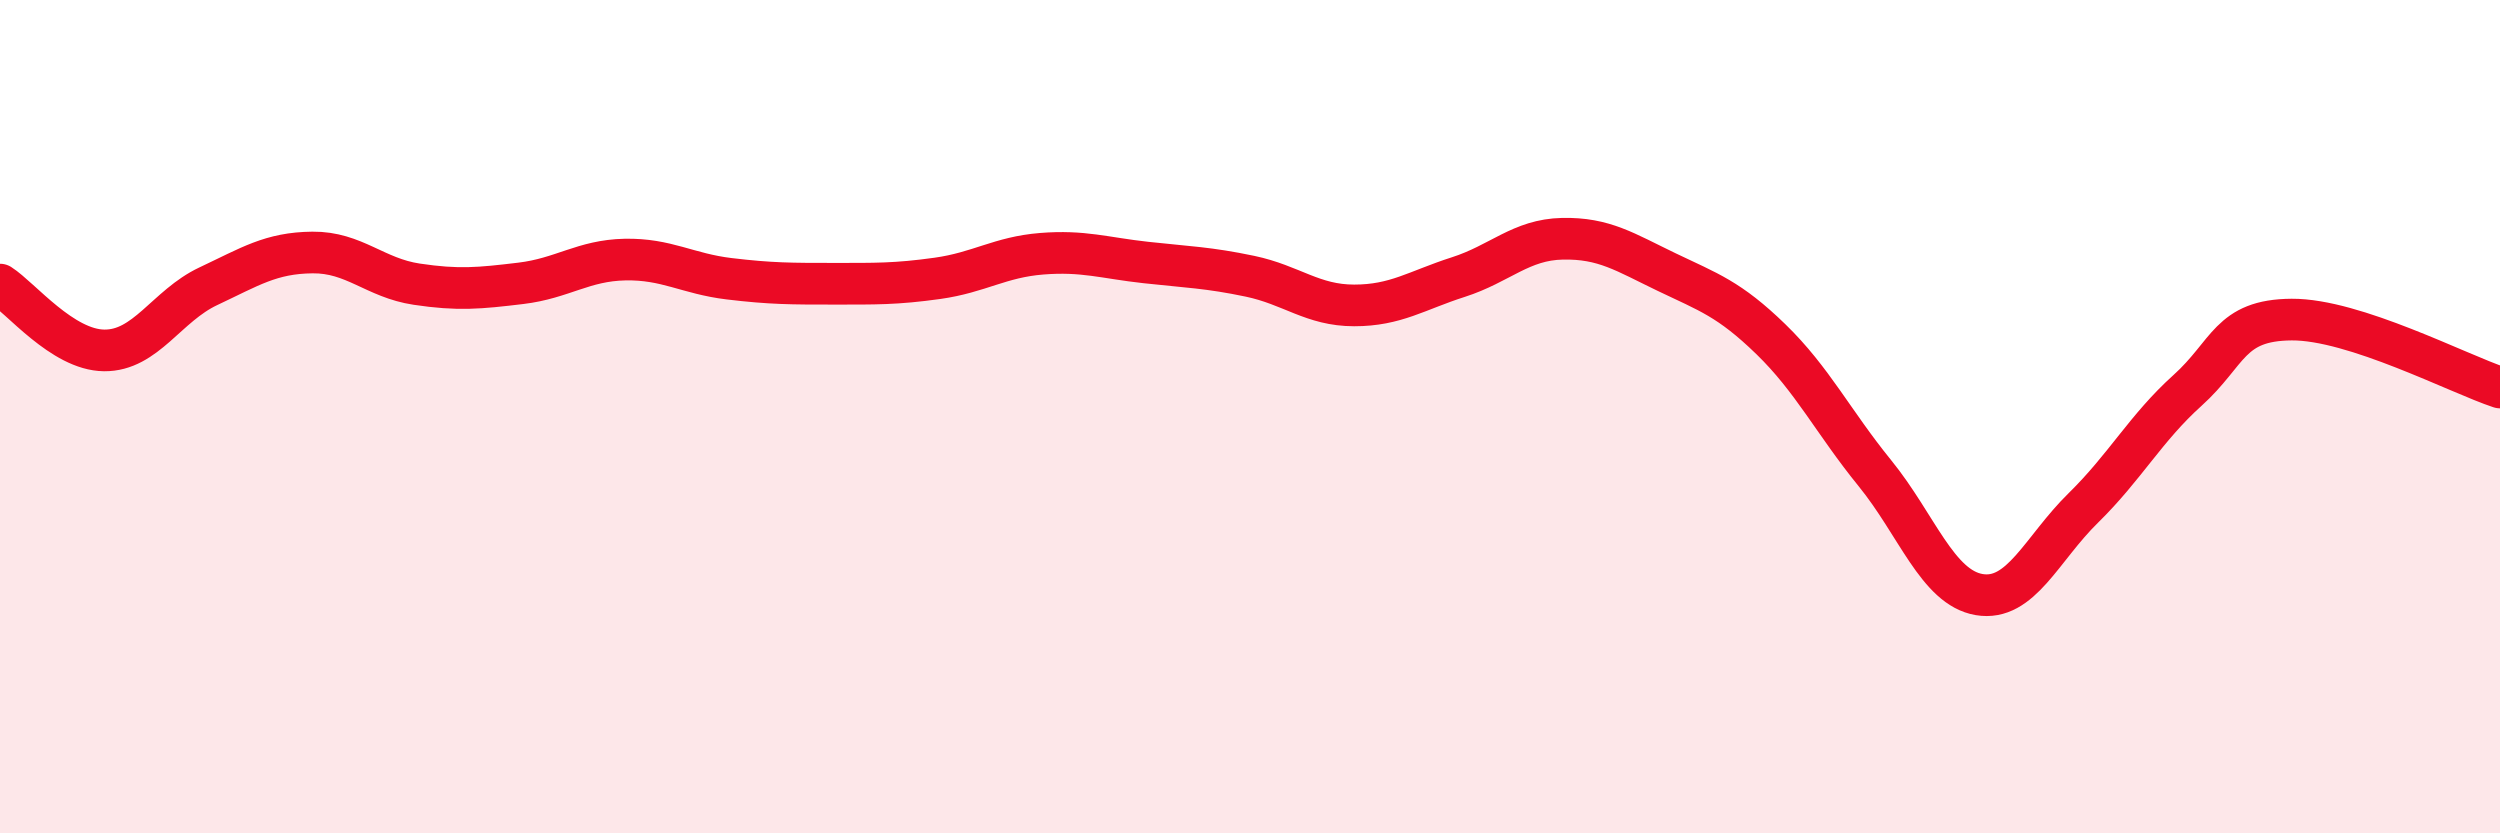 
    <svg width="60" height="20" viewBox="0 0 60 20" xmlns="http://www.w3.org/2000/svg">
      <path
        d="M 0,6.83 C 0.5,7.15 1.5,8.4 2.5,8.41 C 3.5,8.42 4,7.34 5,6.87 C 6,6.4 6.5,6.07 7.5,6.06 C 8.5,6.05 9,6.67 10,6.82 C 11,6.97 11.5,6.92 12.5,6.8 C 13.5,6.68 14,6.25 15,6.23 C 16,6.21 16.5,6.57 17.5,6.69 C 18.5,6.81 19,6.81 20,6.81 C 21,6.81 21.5,6.82 22.5,6.68 C 23.5,6.54 24,6.17 25,6.09 C 26,6.01 26.5,6.19 27.5,6.3 C 28.5,6.41 29,6.42 30,6.63 C 31,6.84 31.5,7.33 32.5,7.33 C 33.5,7.33 34,6.97 35,6.65 C 36,6.33 36.5,5.75 37.5,5.73 C 38.5,5.71 39,6.05 40,6.53 C 41,7.01 41.5,7.17 42.5,8.14 C 43.5,9.11 44,10.13 45,11.36 C 46,12.59 46.5,14.1 47.5,14.27 C 48.5,14.44 49,13.17 50,12.19 C 51,11.21 51.5,10.27 52.5,9.37 C 53.5,8.47 53.5,7.68 55,7.67 C 56.5,7.66 59,8.97 60,9.3L60 20L0 20Z"
        fill="#EB0A25"
        opacity="0.1"
        stroke-linecap="round"
        stroke-linejoin="round"
      />
      <path
        d="M 0,6.83 C 0.5,7.15 1.5,8.4 2.5,8.41 C 3.5,8.42 4,7.34 5,6.87 C 6,6.4 6.5,6.07 7.5,6.06 C 8.5,6.05 9,6.67 10,6.82 C 11,6.97 11.5,6.92 12.5,6.8 C 13.5,6.68 14,6.25 15,6.23 C 16,6.21 16.5,6.57 17.5,6.69 C 18.5,6.81 19,6.81 20,6.81 C 21,6.81 21.5,6.82 22.5,6.68 C 23.5,6.54 24,6.17 25,6.09 C 26,6.01 26.5,6.19 27.5,6.3 C 28.5,6.41 29,6.42 30,6.63 C 31,6.84 31.5,7.33 32.5,7.33 C 33.5,7.33 34,6.97 35,6.65 C 36,6.33 36.5,5.75 37.5,5.73 C 38.5,5.71 39,6.05 40,6.53 C 41,7.01 41.5,7.17 42.5,8.14 C 43.5,9.11 44,10.13 45,11.36 C 46,12.59 46.5,14.1 47.5,14.27 C 48.5,14.44 49,13.17 50,12.19 C 51,11.21 51.5,10.27 52.5,9.37 C 53.5,8.47 53.5,7.68 55,7.67 C 56.5,7.66 59,8.97 60,9.3"
        stroke="#EB0A25"
        stroke-width="1"
        fill="none"
        stroke-linecap="round"
        stroke-linejoin="round"
      />
    </svg>
  